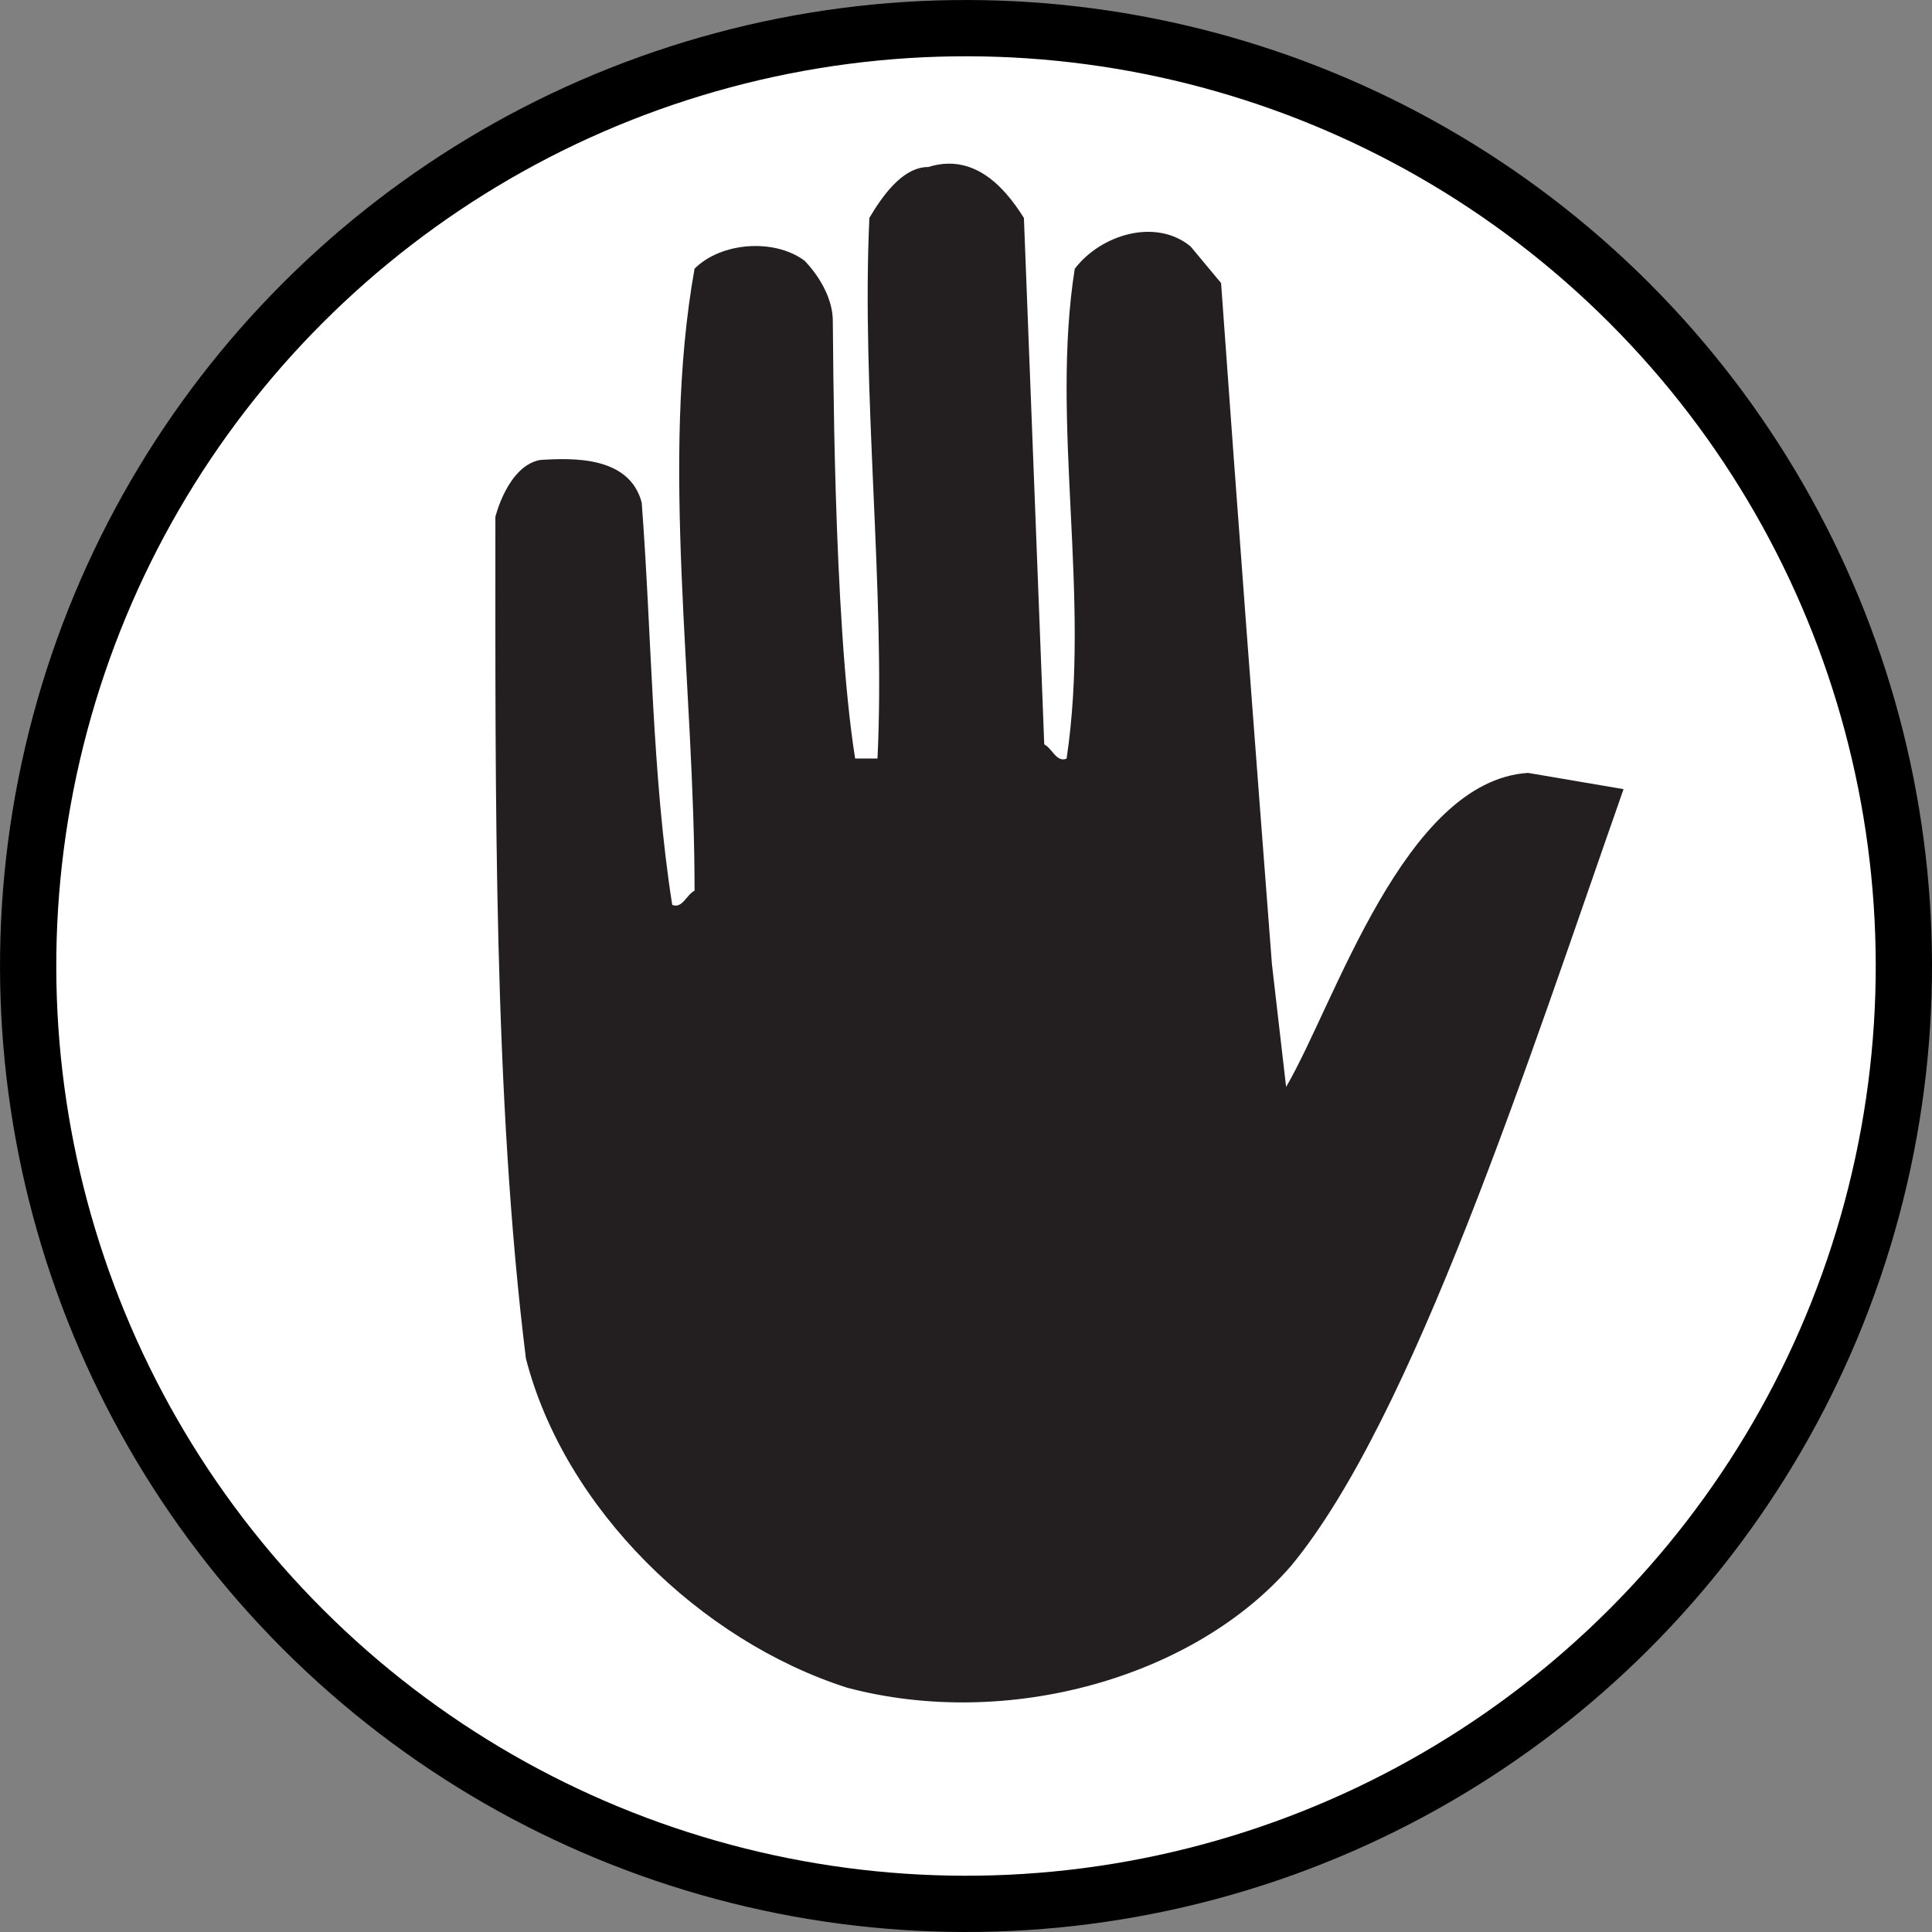 <svg id="Layer_1" data-name="Layer 1" xmlns="http://www.w3.org/2000/svg" viewBox="0 0 345.81 345.81"><rect x="0" y="0" width="345.81" height="345.81" fill="#808080" stroke="none"/><defs><style>.cls-1{fill:#fff;}.cls-2{fill:#231f20;stroke:#231f20;stroke-linecap:square;stroke-miterlimit:2;stroke-width:0;}</style></defs><circle cx="250.5" cy="-249.5" r="172.9" transform="translate(172.2 526.46) rotate(-45)"/><circle class="cls-1" cx="250.5" cy="-249.5" r="162.83" transform="translate(172.2 526.46) rotate(-45)"/><path class="cls-2" d="M260.87-383.39l3.64,94.23c1.45.73,2.18,3.28,4,2.55,4.37-29.11-2.91-60,1.46-87.68,4.73-6.19,14.55-9.1,20.73-4l5.46,6.55c2.91,40.75,6.19,84.05,9.1,121.89l2.54,22c8.74-14.92,21.11-54.76,43.3-56.21l17.1,2.91c-17.1,48.75-37.66,112.6-59.49,139-17.28,20-50.75,29.47-79.49,21.83-26.2-8.37-50.58-32-57.49-58.94-5.82-46.93-5.46-101.15-5.46-150.63,0,0,2.19-9.09,8-10.18,5.82-.37,16-.73,18.19,7.64,1.82,24,1.82,48.75,5.46,72,1.82.72,2.54-1.82,4-2.55,0-37.11-6.19-76.77,0-111.33,4.73-4.73,14.19-5.46,19.65-1.46,0,0,4.92,4.75,5.09,10.55.1,3.46,0,53.48,4,78.59h4c1.46-29.84-2.91-65.49-1.45-96.78,2.18-3.64,5.82-9.1,10.55-9.1C251.77-395,257.23-389.21,260.87-383.39Z" transform="translate(-77.6 422.4)"/></svg>